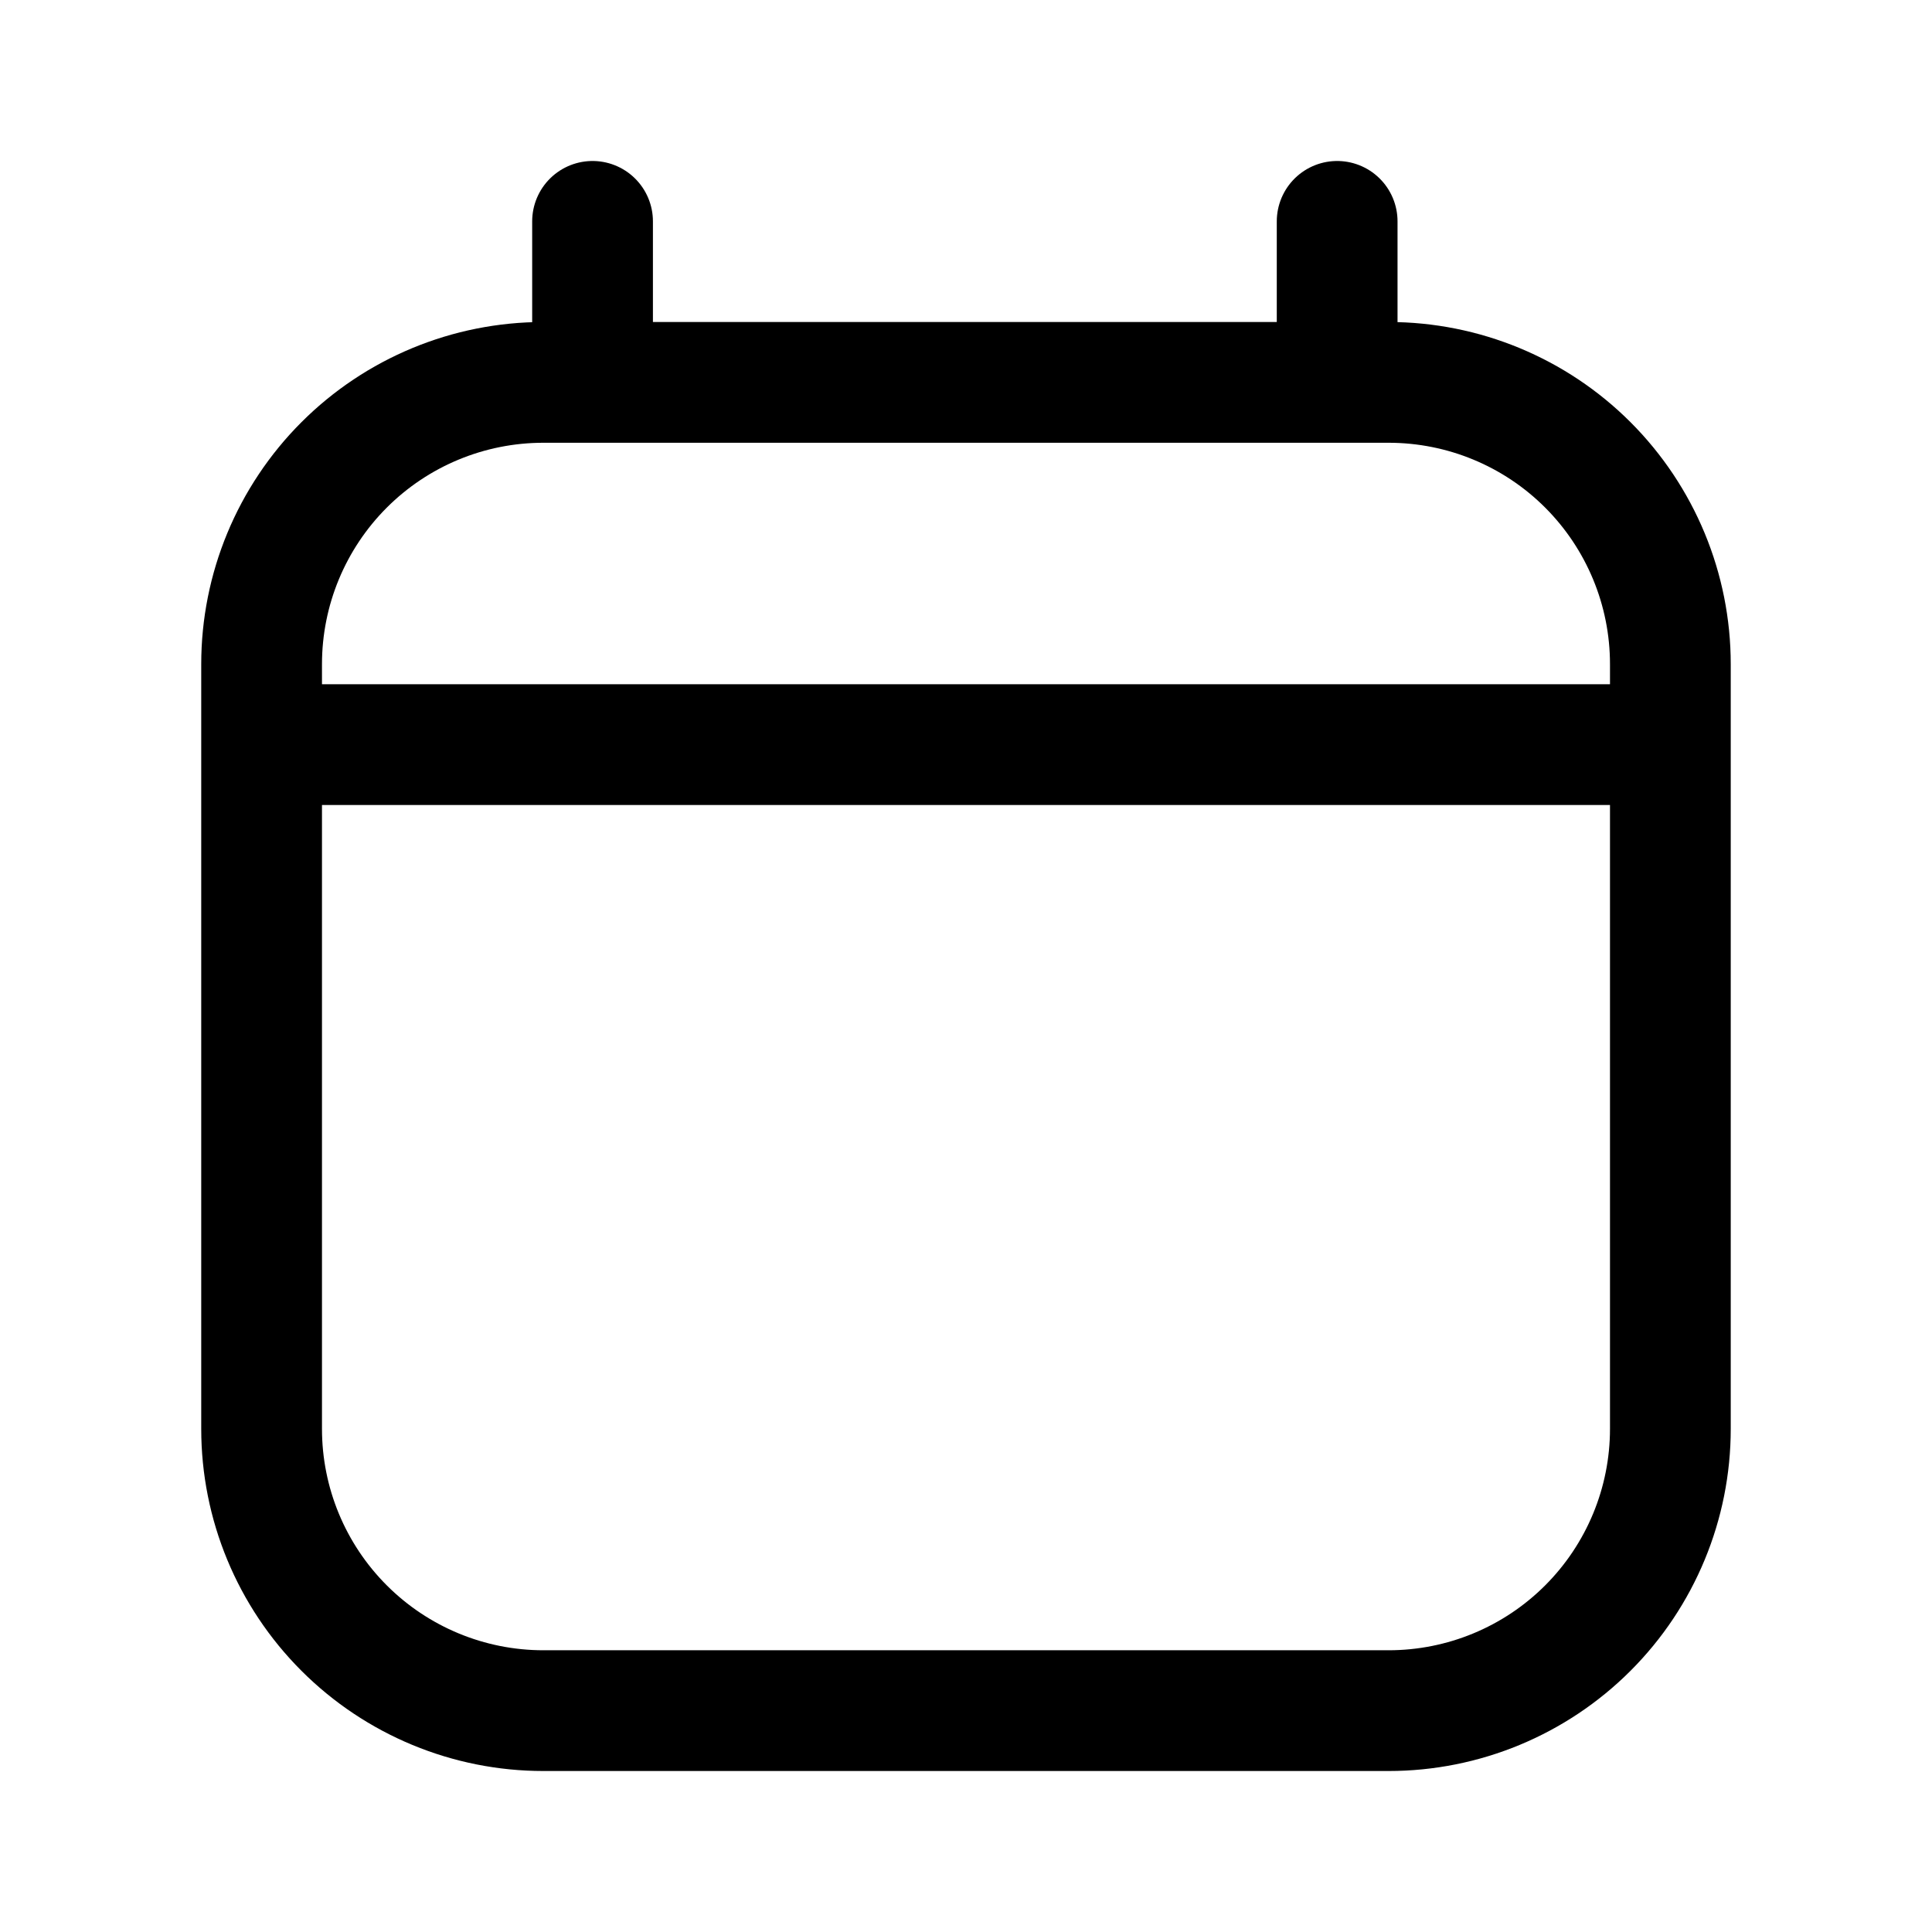 <svg width="64" height="64" viewBox="0 0 64 64" fill="none" xmlns="http://www.w3.org/2000/svg">
<path d="M8.666 24.667H55.333M19.629 12.667V7.333M44.295 12.667V7.333M45.999 12.667H17.999C15.524 12.667 13.15 13.65 11.4 15.4C9.649 17.151 8.666 19.525 8.666 22V47.333C8.666 49.809 9.649 52.183 11.4 53.933C13.15 55.683 15.524 56.667 17.999 56.667H45.999C48.475 56.667 50.849 55.683 52.599 53.933C54.349 52.183 55.333 49.809 55.333 47.333V22C55.333 19.525 54.349 17.151 52.599 15.4C50.849 13.65 48.475 12.667 45.999 12.667Z" stroke="black" stroke-width="4" stroke-linecap="round" stroke-linejoin="round"/>
</svg>
